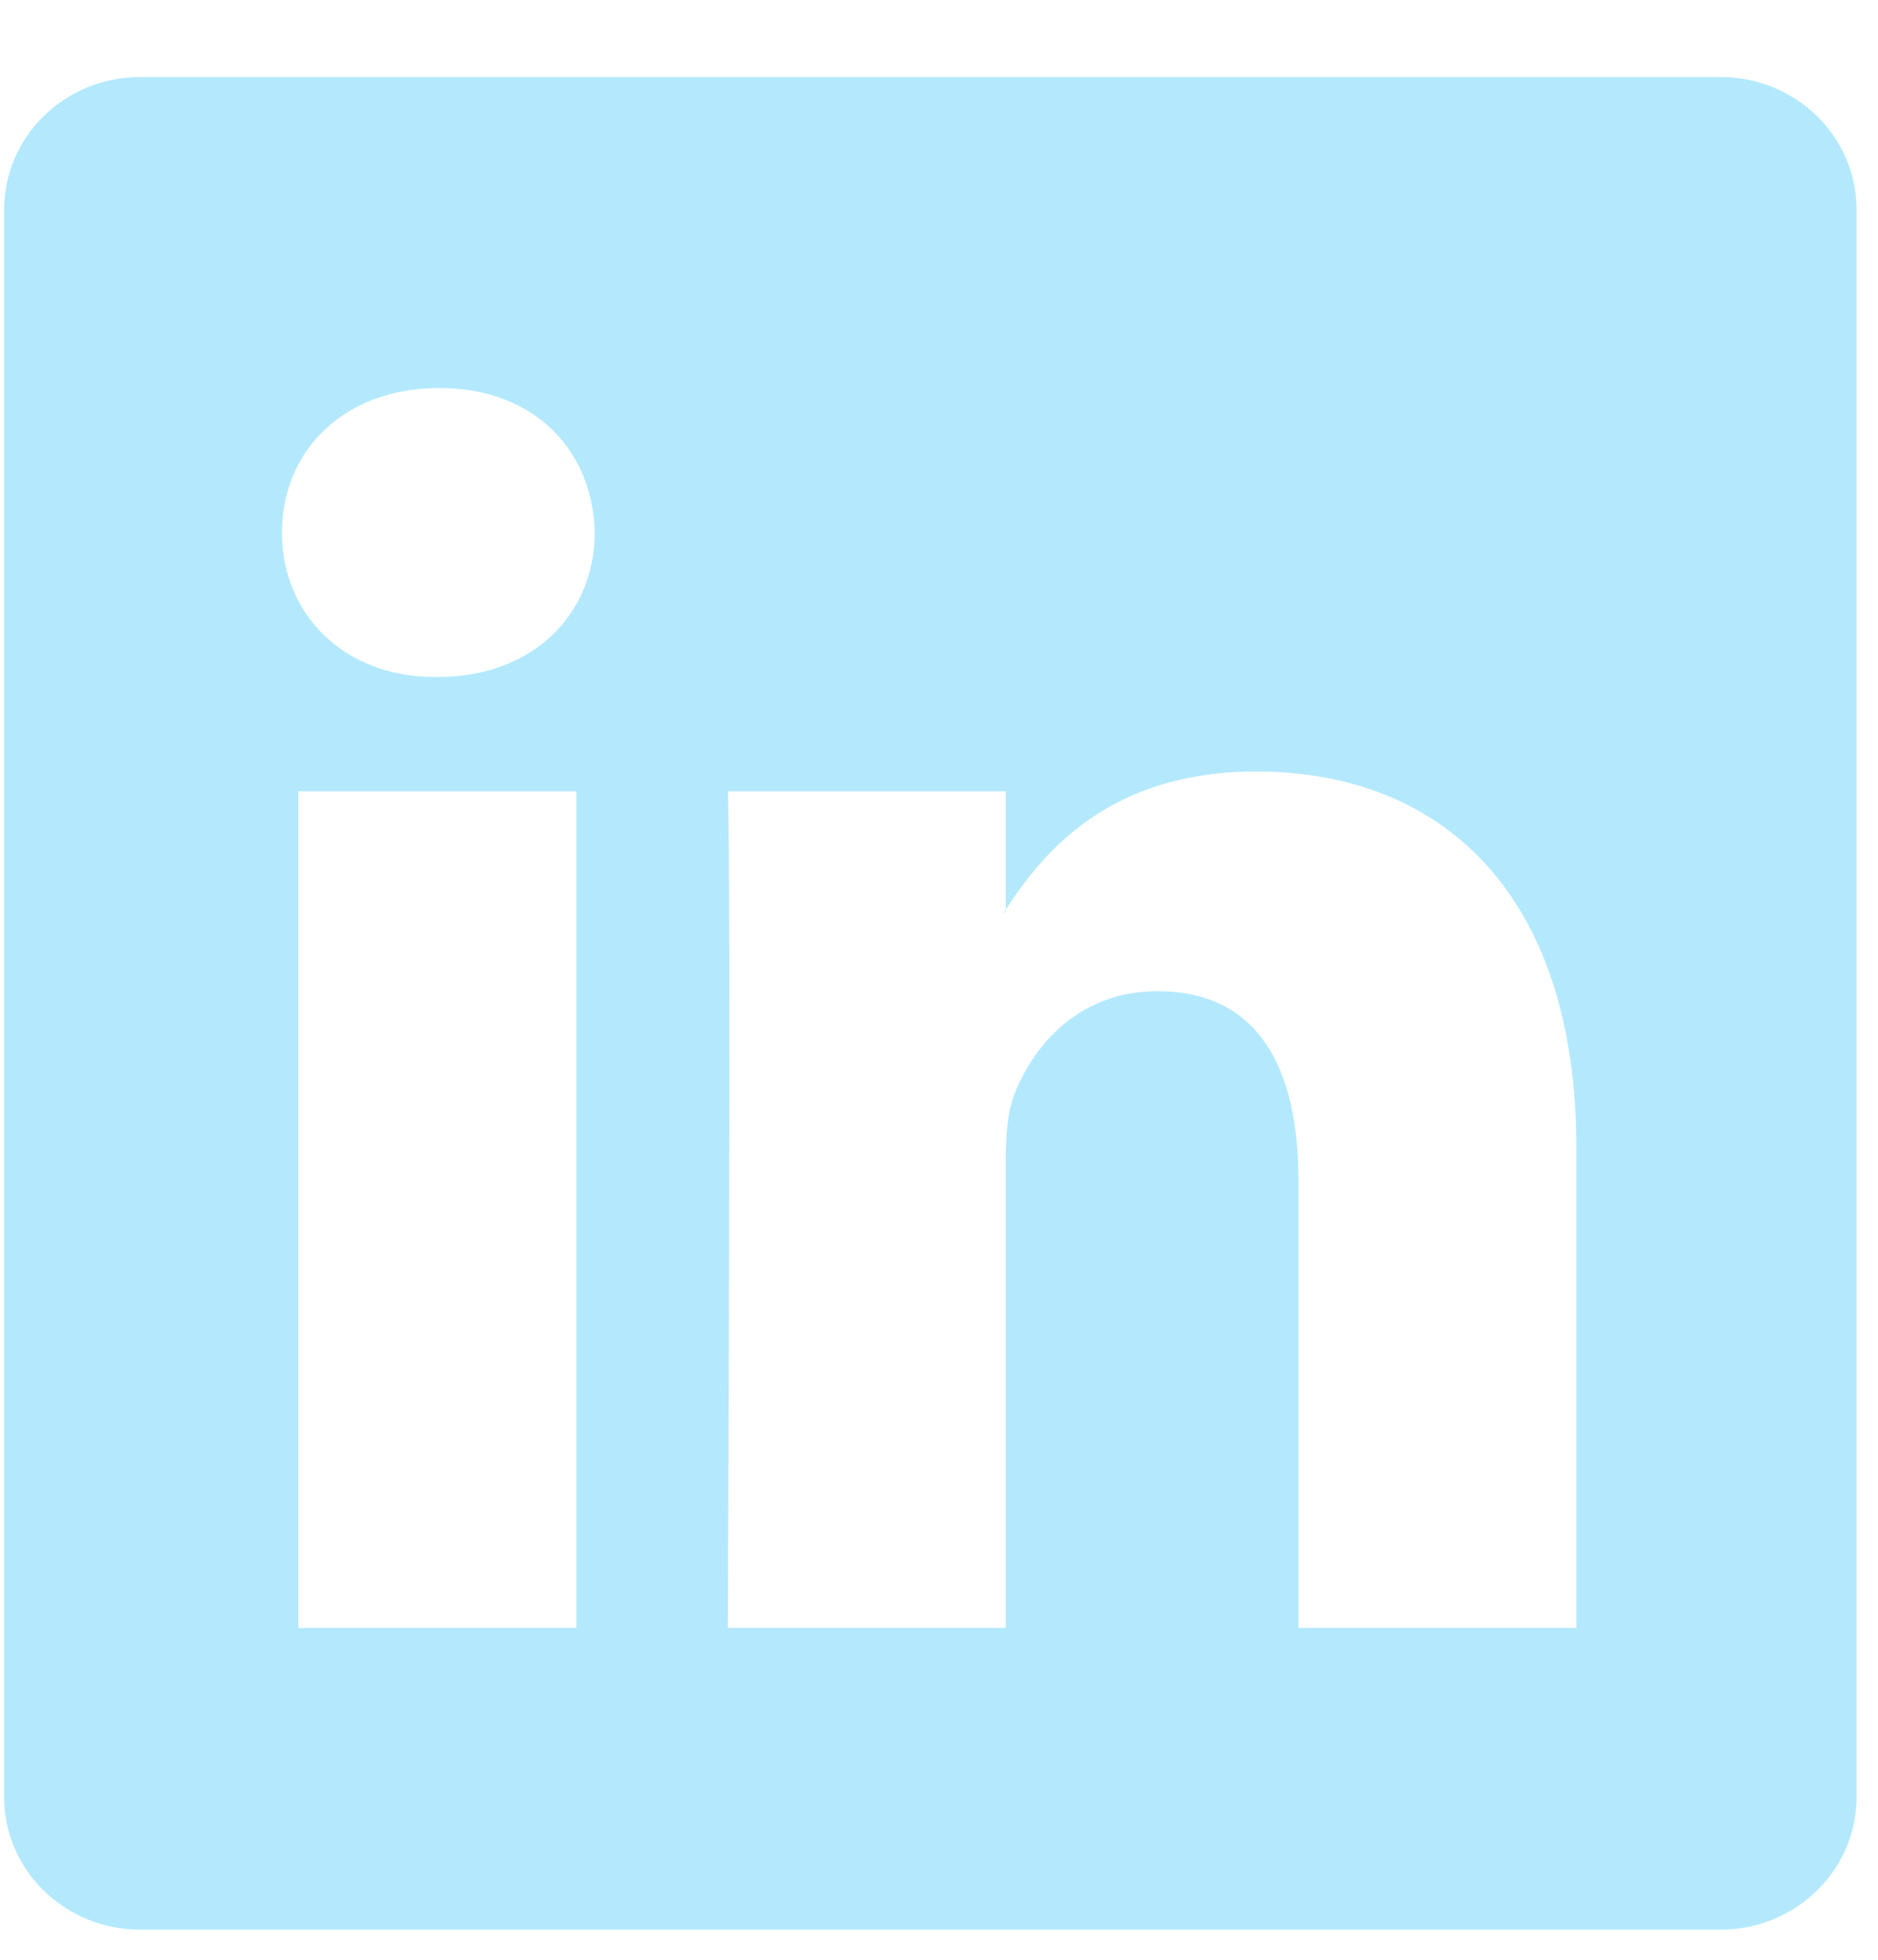 <svg width="23" height="24" viewBox="0 0 23 24" fill="none" xmlns="http://www.w3.org/2000/svg">
<g clip-path="url(#clip0_2478_5770)">
<path d="M0.05 2.568C0.05 1.671 0.795 0.943 1.716 0.943H21.072C21.992 0.943 22.738 1.671 22.738 2.568V22.006C22.738 22.904 21.992 23.631 21.072 23.631H1.716C0.795 23.631 0.05 22.904 0.05 22.006V2.568ZM7.059 19.936V9.691H3.654V19.936H7.059ZM5.357 8.291C6.544 8.291 7.283 7.506 7.283 6.522C7.262 5.516 6.545 4.752 5.38 4.752C4.214 4.752 3.453 5.518 3.453 6.522C3.453 7.506 4.192 8.291 5.334 8.291H5.357ZM12.317 19.936V14.214C12.317 13.908 12.339 13.602 12.43 13.383C12.675 12.772 13.236 12.138 14.177 12.138C15.409 12.138 15.902 13.077 15.902 14.455V19.936H19.306V14.06C19.306 10.912 17.627 9.448 15.387 9.448C13.58 9.448 12.771 10.441 12.317 11.14V11.175H12.294C12.302 11.164 12.309 11.152 12.317 11.14V9.691H8.914C8.956 10.652 8.914 19.936 8.914 19.936H12.317Z" fill="#B4E9FD"/>
</g>
<defs>
<clipPath id="clip0_2478_5770">
<rect width="22.688" height="22.688" fill="white" transform="translate(0.05 0.943)"/>
</clipPath>
</defs>
</svg>
